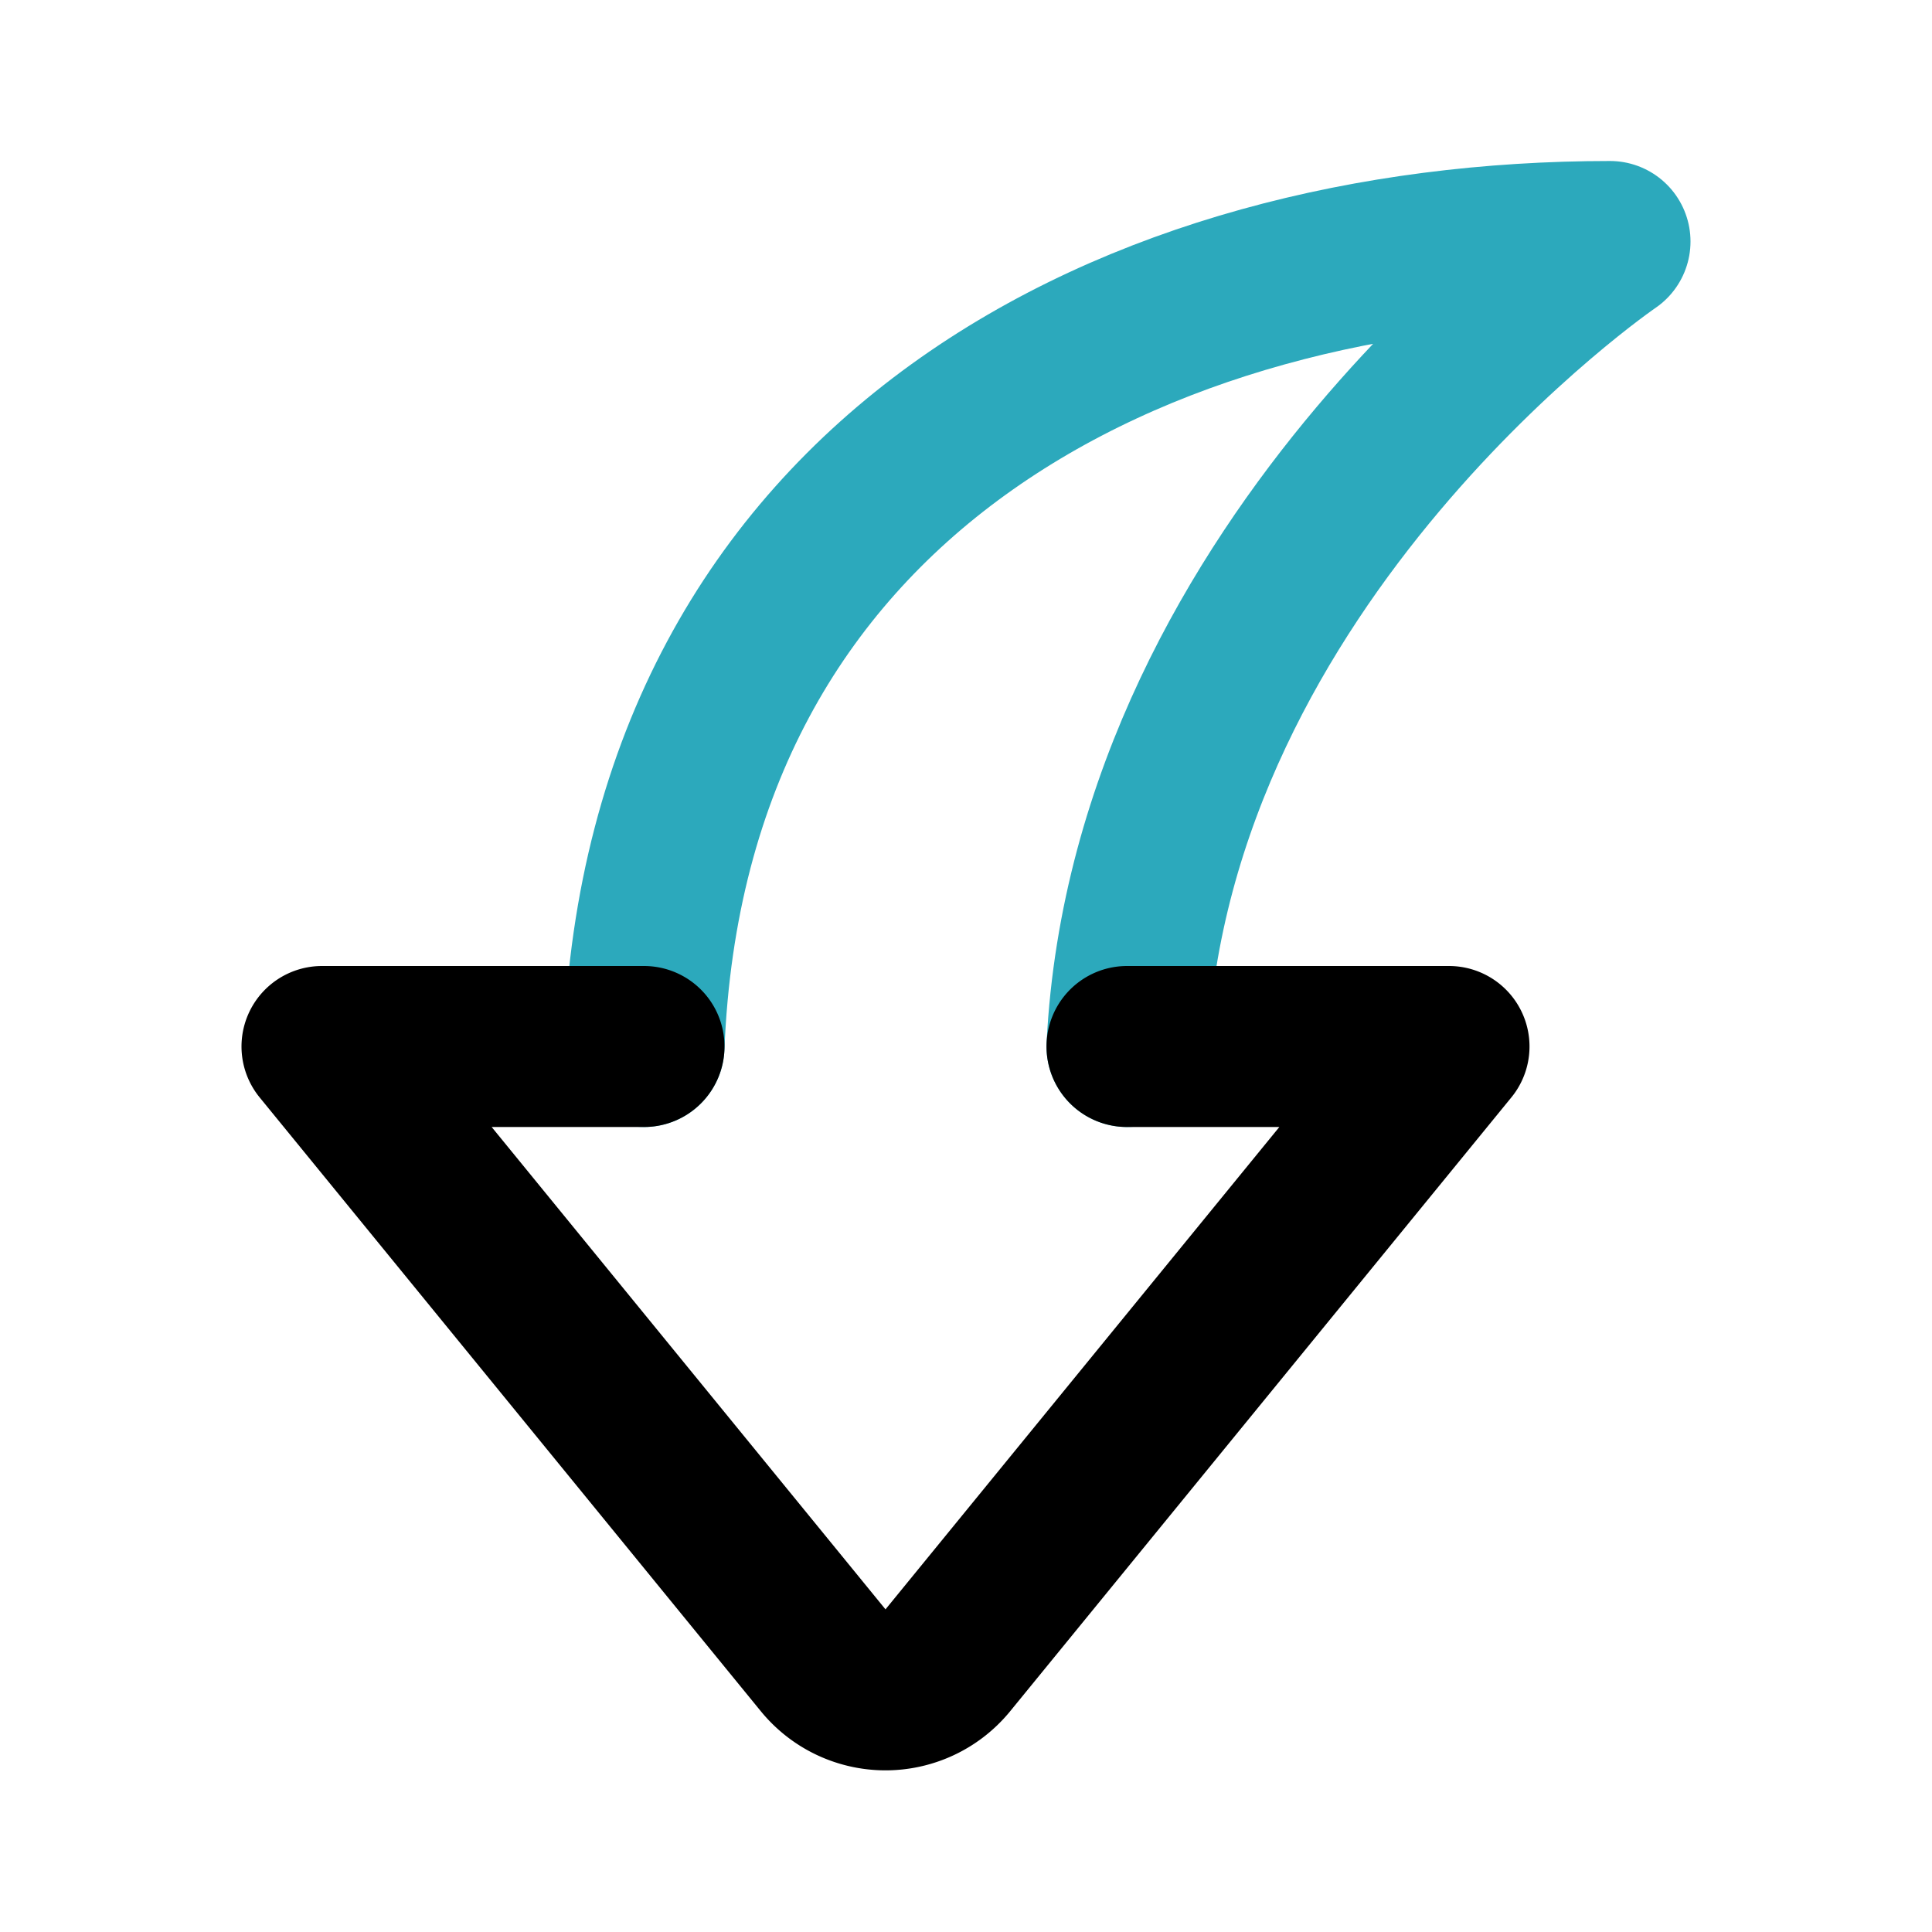 <?xml version="1.0" encoding="utf-8"?>
<svg fill="#000000" width="800px" height="800px" viewBox="0 0 24 24" id="curve-arrow-down-2" data-name="Line Color" xmlns="http://www.w3.org/2000/svg" class="icon line-color"><path id="secondary" d="M8,13C8.28,5.9,14.13,3,20,3c0,0-5.69,3.88-6,10" style="fill: none; stroke: rgb(44, 169, 188); stroke-linecap: round; stroke-linejoin: round; stroke-width: 2;"></path><path id="primary" d="M14,13h4l-6.23,7.63a1,1,0,0,1-1.54,0L4,13H8" style="fill: none; stroke: rgb(0, 0, 0); stroke-linecap: round; stroke-linejoin: round; stroke-width: 2;"></path></svg>